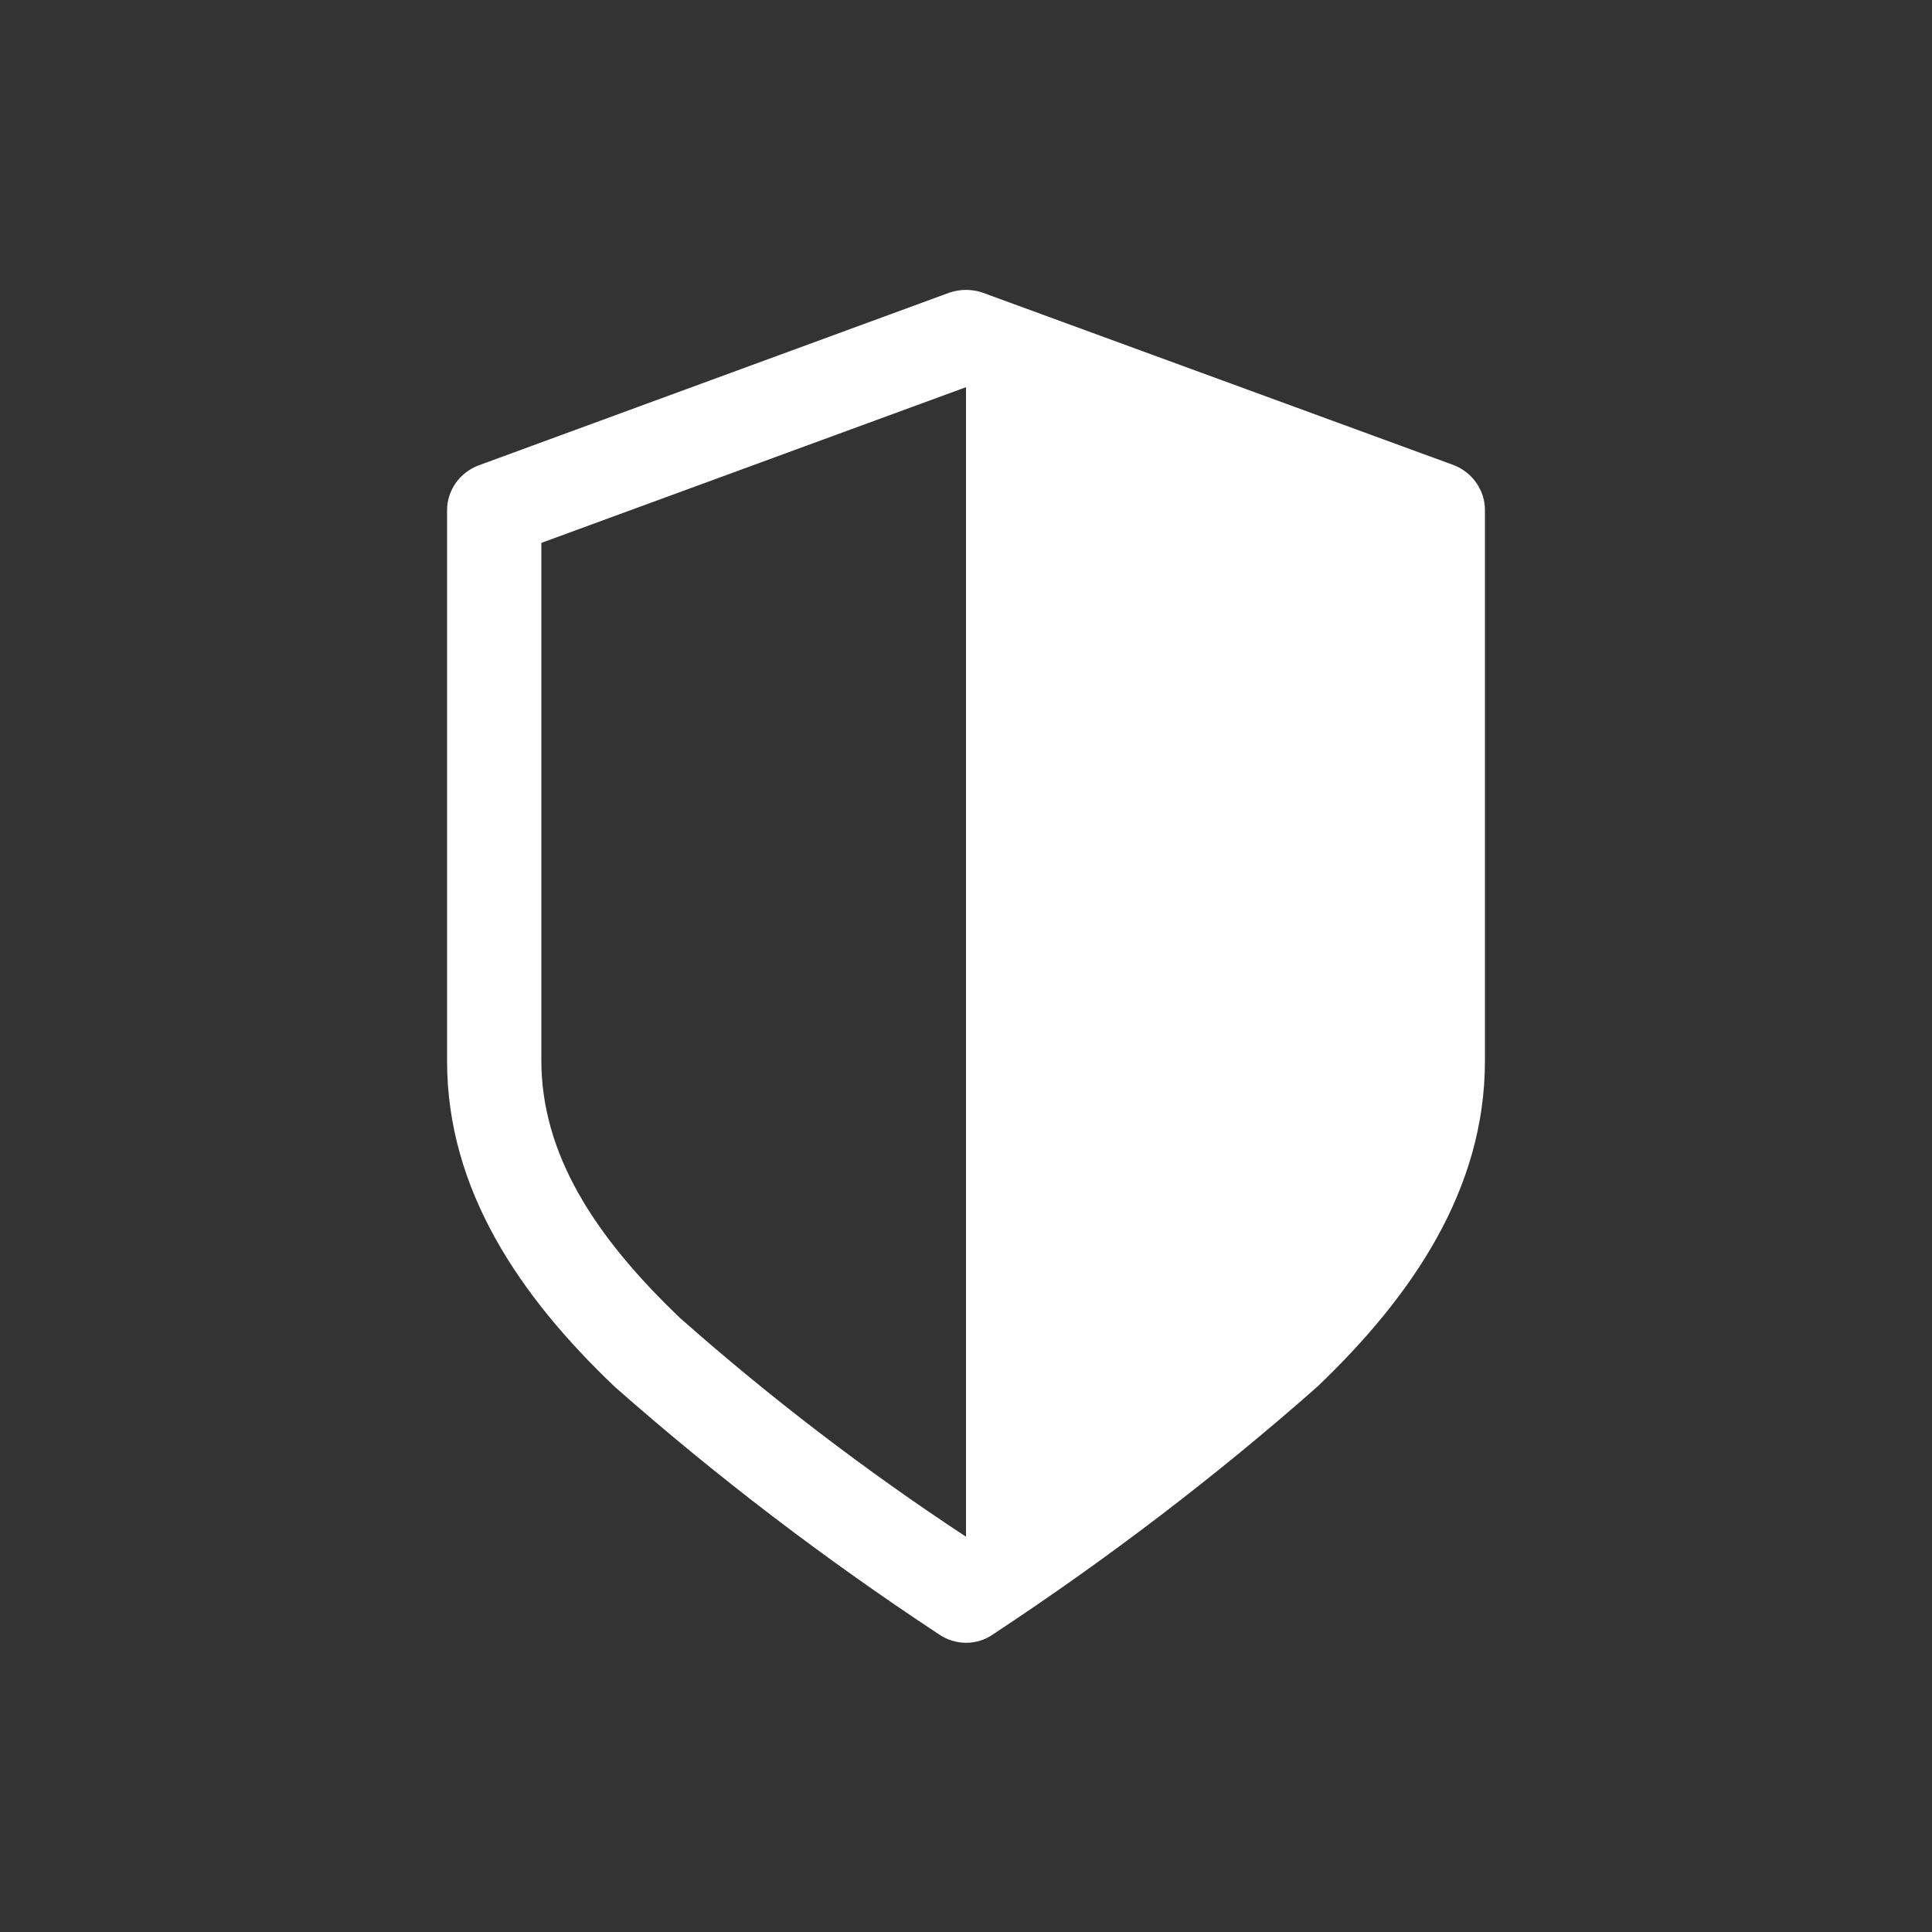<?xml version="1.0" encoding="utf-8"?>
<!-- Generator: Adobe Illustrator 28.1.0, SVG Export Plug-In . SVG Version: 6.00 Build 0)  -->
<svg version="1.1" id="Layer_1" xmlns="http://www.w3.org/2000/svg" xmlns:xlink="http://www.w3.org/1999/xlink" x="0px" y="0px"
	 width="50px" height="50px" viewBox="0 0 50 50" style="enable-background:new 0 0 50 50;" xml:space="preserve">
<rect x="0" y="0" width="50" height="50" fill="#333333" stroke="none"/>
<style type="text/css">
	.st0{fill:#FFFFFF;}
</style>
<path id="noun-shield-1588348" class="st0" d="M24.58,7.57l-12.21,4.48c-0.48,0.19-0.8,0.64-0.8,1.16v14.25
	c0,3.33,1.88,6.09,4.34,8.43c2.64,2.33,5.44,4.46,8.38,6.4c0.43,0.3,1,0.3,1.42,0c2.94-1.94,5.74-4.07,8.38-6.4
	c2.45-2.34,4.34-5.1,4.34-8.43V13.2c0-0.51-0.32-0.97-0.8-1.16L25.42,7.57C25.15,7.48,24.85,7.48,24.58,7.57L24.58,7.57z M25,10.02
	v29.75c-2.6-1.71-5.07-3.6-7.4-5.66c-2.22-2.12-3.59-4.25-3.59-6.67V14.05L25,10.02z"/>
</svg>
